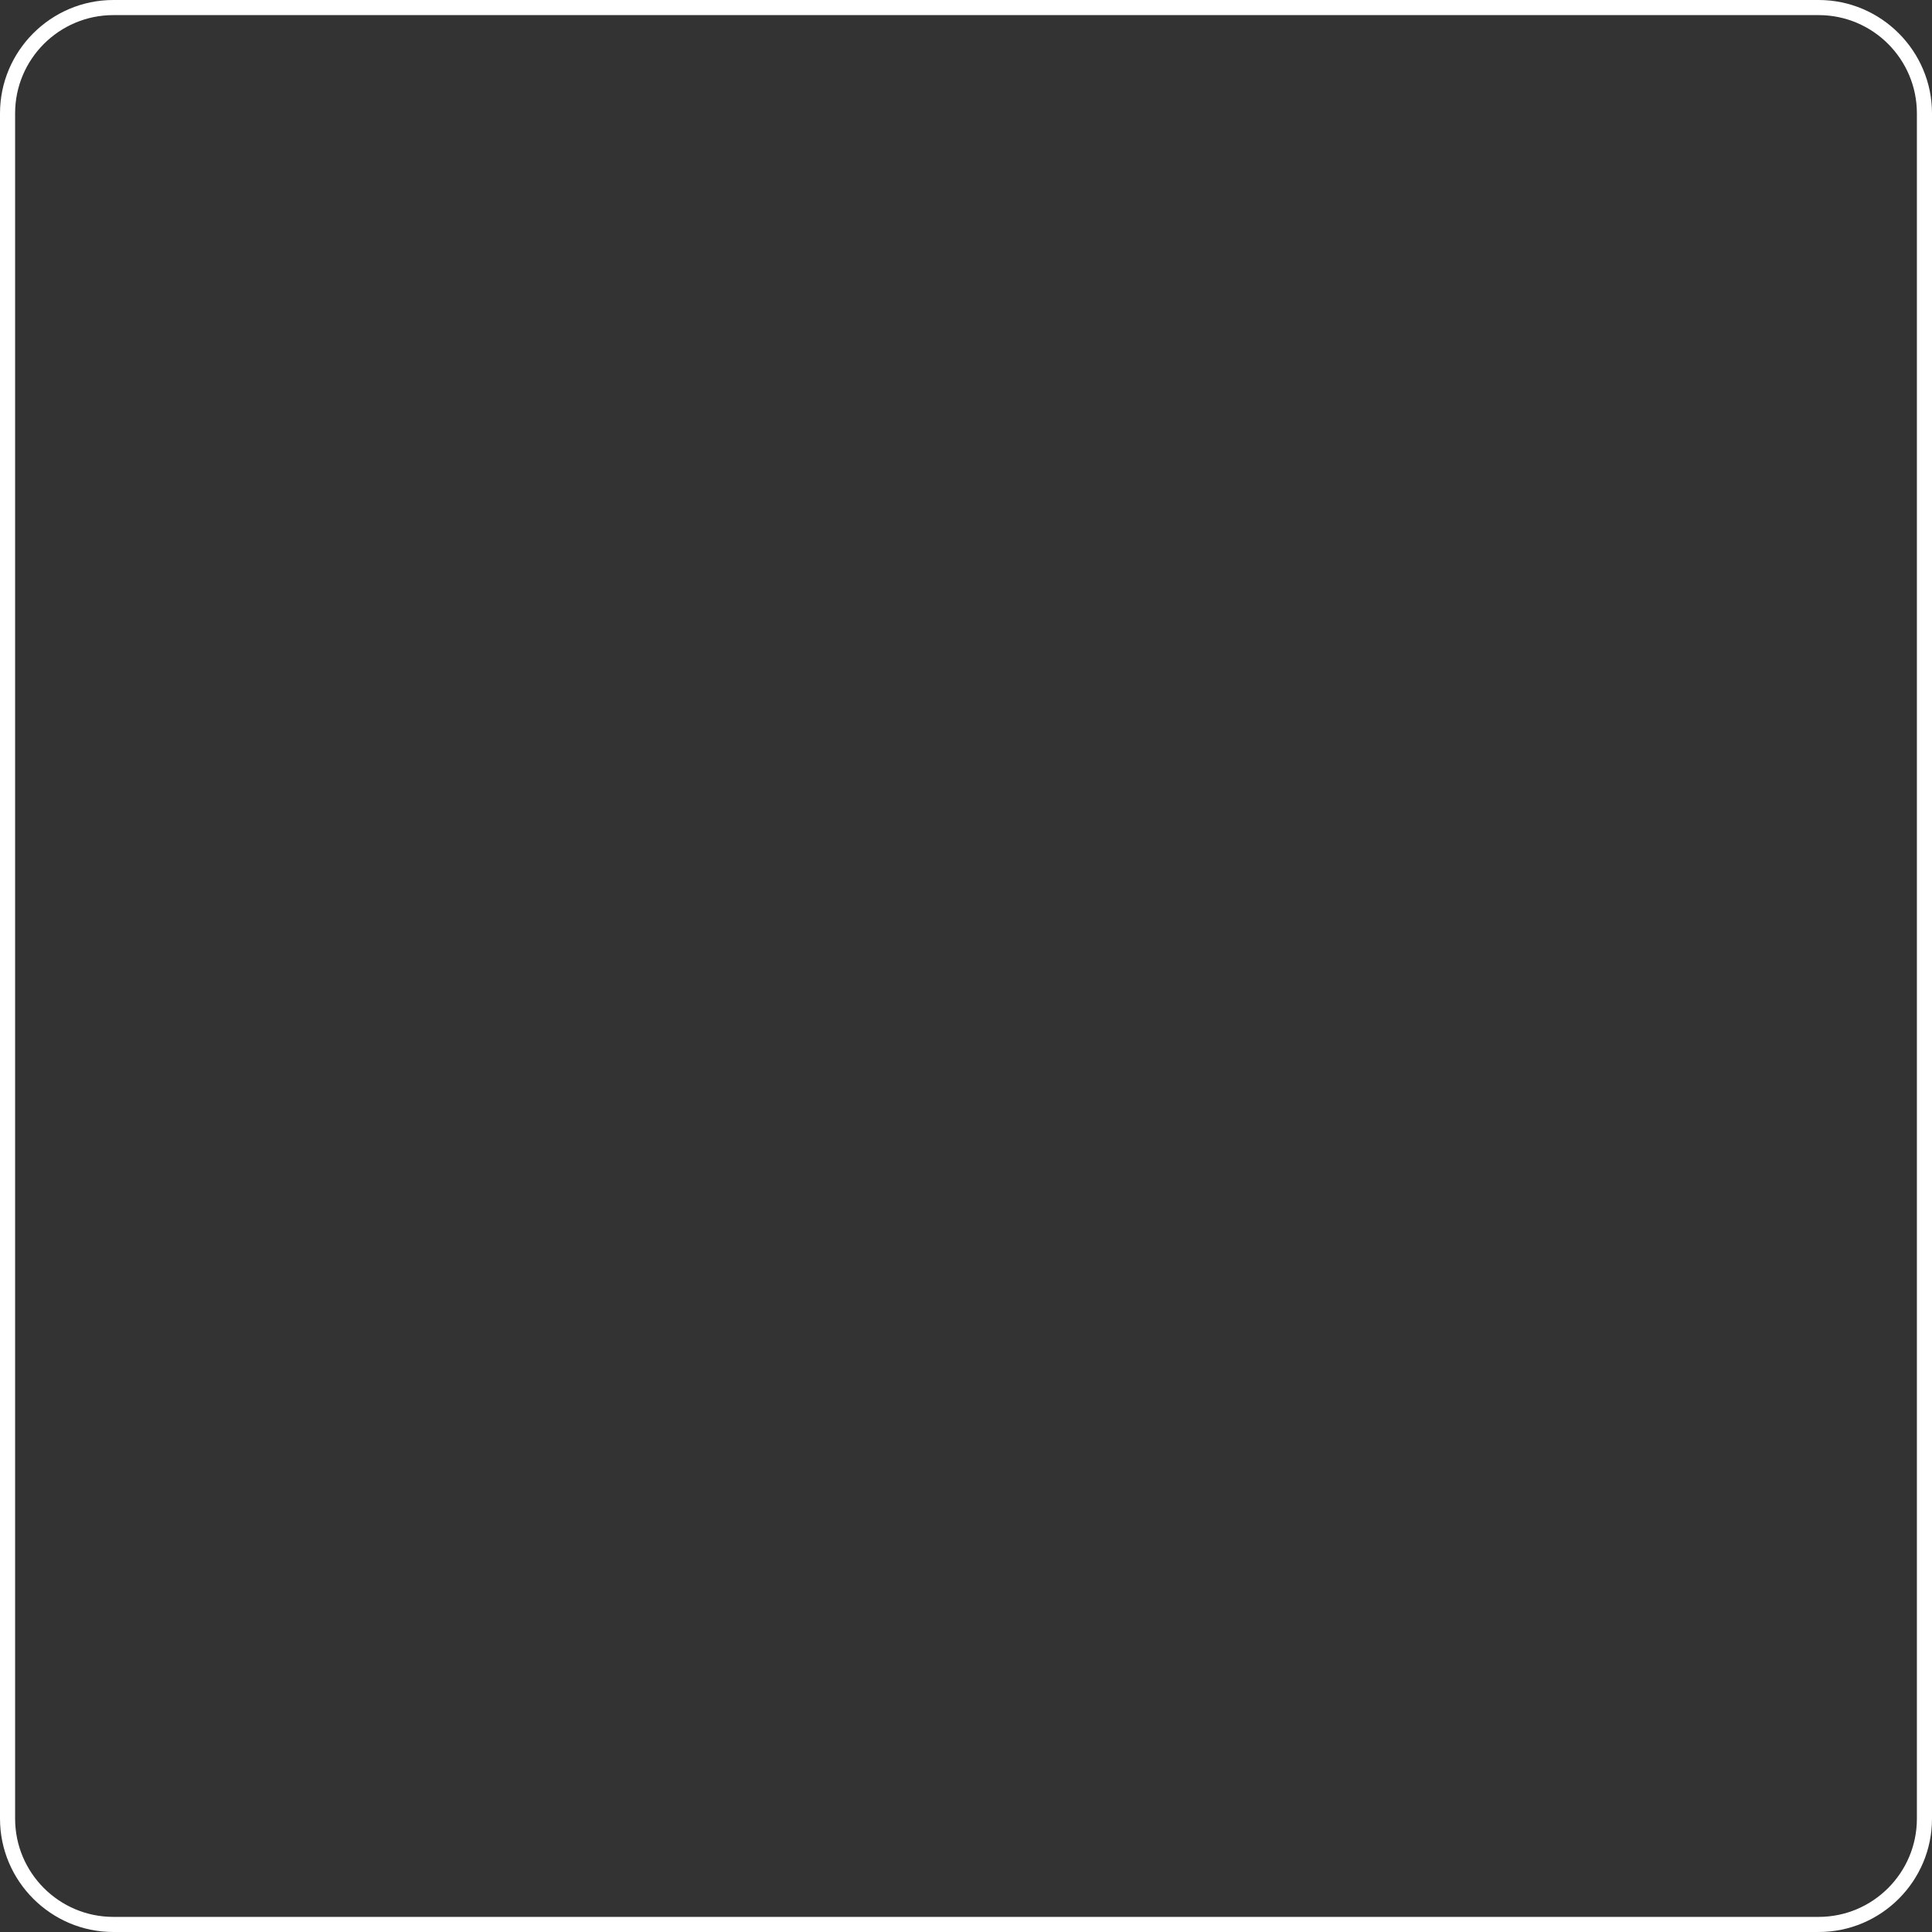 <?xml version="1.0" encoding="UTF-8" standalone="no"?><svg xmlns="http://www.w3.org/2000/svg" xmlns:xlink="http://www.w3.org/1999/xlink" fill="#ffffff" height="895" preserveAspectRatio="xMidYMid meet" version="1" viewBox="52.5 49.4 895.0 895.0" width="895" zoomAndPan="magnify"><rect x="52.5" y="49.4" width="895.0" height="895.0" fill="#333333" stroke="none"/><g id="change1_1"><path d="M895,944.4H105c-28.9,0-52.5-23.6-52.5-52.5v-790c0-28.9,23.6-52.5,52.5-52.5h790c28.9,0,52.5,23.6,52.5,52.5v790 C947.5,920.9,923.9,944.4,895,944.4z M105,56.4c-25.1,0-45.5,20.4-45.5,45.5v790c0,25.1,20.4,45.5,45.5,45.5h790 c25.1,0,45.5-20.4,45.5-45.5v-790c0-25.1-20.4-45.5-45.5-45.5H105z"/></g></svg>